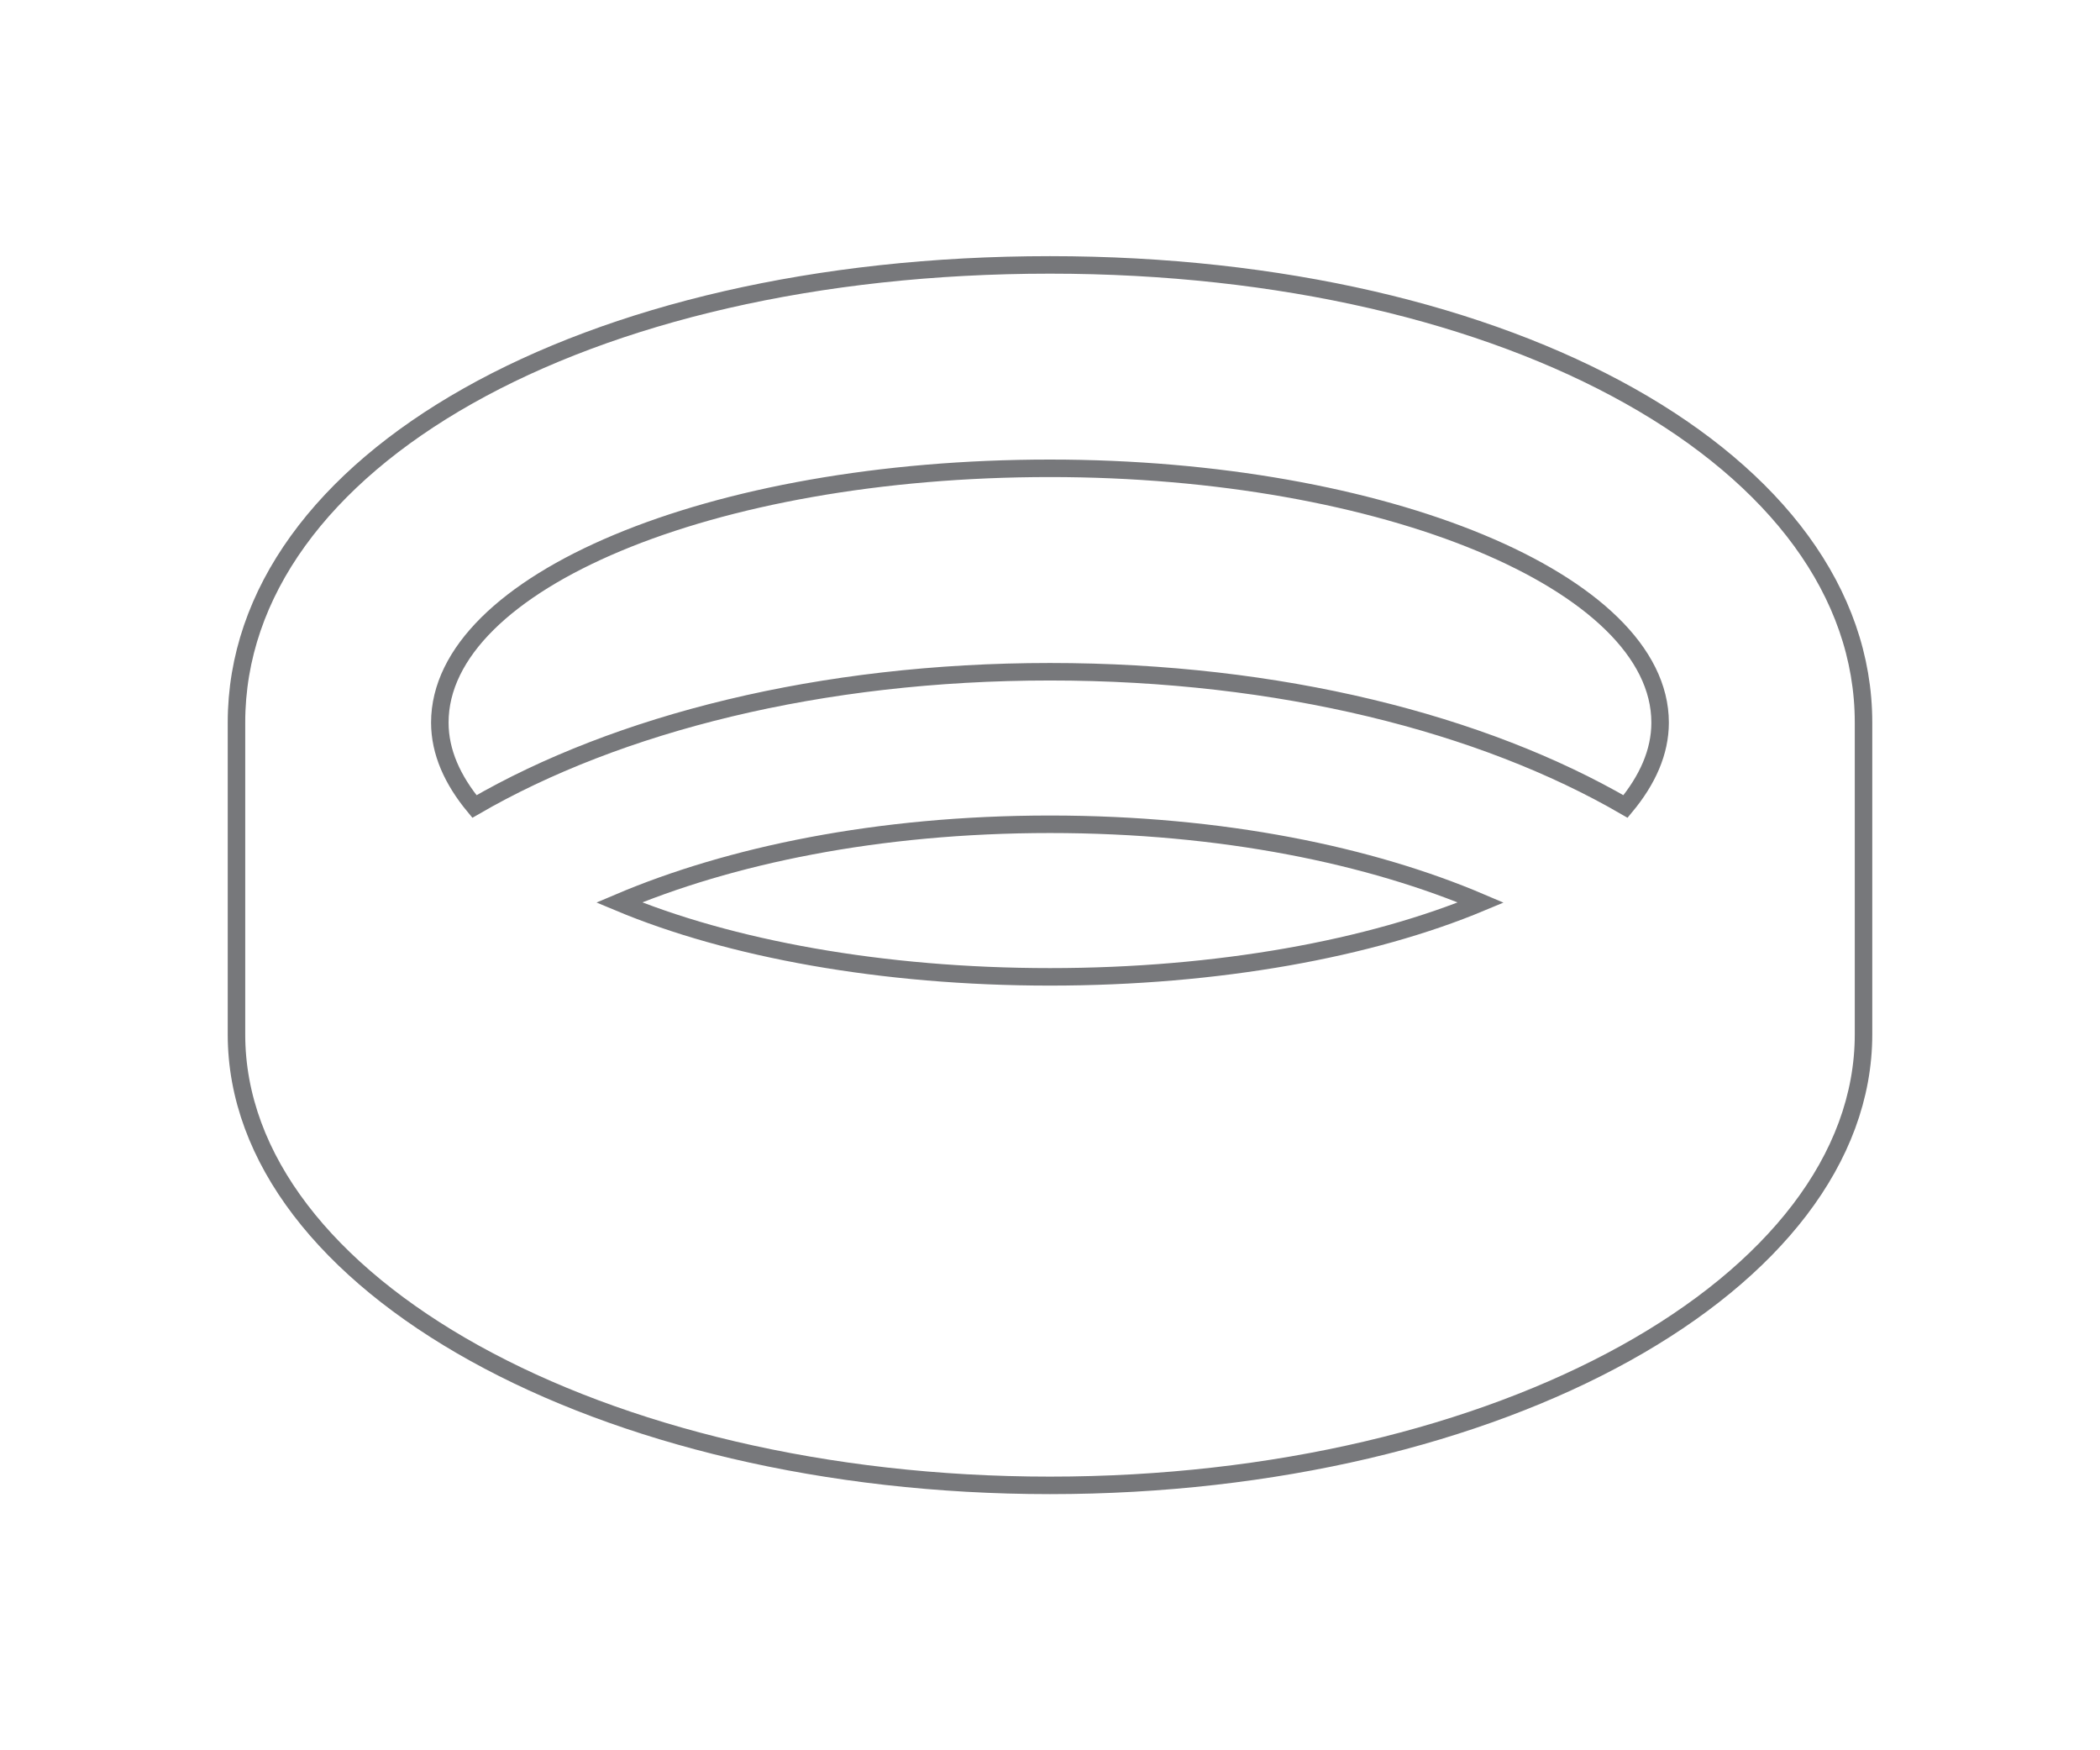 <?xml version="1.0" encoding="utf-8"?>
<!-- Generator: Adobe Illustrator 15.0.0, SVG Export Plug-In . SVG Version: 6.00 Build 0)  -->
<!DOCTYPE svg PUBLIC "-//W3C//DTD SVG 1.1//EN" "http://www.w3.org/Graphics/SVG/1.1/DTD/svg11.dtd">
<svg version="1.1" id="圖層_1" xmlns="http://www.w3.org/2000/svg" xmlns:xlink="http://www.w3.org/1999/xlink" x="0px" y="0px"
	 width="120px" height="100px" viewBox="0 0 120 100" enable-background="new 0 0 120 100" xml:space="preserve">
<g>
	<path fill="#006934" d="M-105.905-254.199c-1.346,0-2.601-0.678-3.341-1.801s-0.865-2.545-0.334-3.781l12.962-30.129
		c-0.407-0.145-0.825-0.227-1.221-0.227h-27.996c-1.914,0-3.53,1.418-3.783,3.314l-5.09,38.178
		c-0.149,1.092,0.184,2.189,0.909,3.016c0.726,0.828,1.774,1.305,2.873,1.305h23.272l-6.646,30.875
		c-0.383,1.785,0.552,3.59,2.228,4.311c0.489,0.352,0.999,0.447,1.508,0.447c1.228,0,2.421-0.598,3.151-1.662l30-43.846H-105.905z"
		/>
	<g>
		<path fill="#006934" d="M-105.905-258.199l13.92-32.355h12.049l-4.159,32.355h-7.714l1.346-7.953h-4.772l-3.13,7.953H-105.905z
			 M-93.045-271.533h3.421l2.642-15.273L-93.045-271.533z"/>
		<path fill="#006934" d="M-73.375-258.199h-7.539l12.092-32.355h7.539L-73.375-258.199z"/>
	</g>
</g>
<path fill="none" stroke="#77787B" stroke-miterlimit="10" d="M59.999,15.135c-26.676,0-46.486,11.24-46.486,26.148v17.82
	c0,14.23,20.811,25.762,46.486,25.762c25.678,0,46.488-11.531,46.488-25.768V41.283C106.487,26.375,86.349,15.135,59.999,15.135z
	 M59.999,55.811c-9.605,0-18.322-1.615-24.623-4.25c6.283-2.668,14.746-4.467,24.623-4.467c9.879,0,18.342,1.793,24.625,4.471
	C78.321,54.195,69.606,55.811,59.999,55.811z M92.886,46.078c-8.172-4.74-19.758-7.699-32.887-7.699s-24.713,2.959-32.889,7.699
	c-1.25-1.508-1.977-3.105-1.977-4.795c0-8.008,15.453-14.527,34.865-14.527c19.086,0,34.865,6.516,34.865,14.527
	C94.864,42.973,94.138,44.57,92.886,46.078z"/>
<path fill="none" stroke="#77787B" stroke-miterlimit="10" d="M-134.743-66.059c0,23.229-12.725,42.729-31.83,49.045
	c-3.643,1.443-7.598,2.264-11.748,2.264c-11.783,0-22.736-6.629-28.275-17.154c-9.828,9.066-12.475,19.43-12.52,19.629
	c-0.48,2-2.264,3.346-4.24,3.346c-0.33,0-0.67-0.039-1.016-0.119c-2.342-0.568-3.789-2.918-3.221-5.258
	c1.74-7.176,16.426-41.113,60.885-41.113c1.598,0.006,2.912-1.303,2.912-2.9c0-1.602-1.314-2.908-2.908-2.908
	c-19.506,0-33.598,6.283-43.527,13.73c0.037-1.969,0.227-3.967,0.641-6.004c2.449-11.951,11.996-21.607,23.861-24.369
	c5.145-1.189,10.111-1.092,14.693,0c10.168,2.422,21.467-1.346,27.107-11.119c1.037-1.783,3.643-1.729,4.479,0.15
	C-136.435-82.156-134.743-73.959-134.743-66.059z"/>
<g>
	<path fill="#006934" d="M64.673-266.247h17.718c2.113,0,4.021,1.318,4.624,3.289c0.874,1.986,0.317,4.227-1.271,5.625
		l-40.678,35.594c-1.796,1.557-4.423,1.684-6.342,0.287c-1.921-1.4-2.621-3.941-1.686-6.119l12.222-28.508h-17.86
		c-1.976,0-3.871-1.318-4.617-3.287c-0.745-1.986-0.183-4.229,1.412-5.625l40.674-35.592c1.795-1.564,4.418-1.682,6.341-0.287
		c1.922,1.396,2.621,3.934,1.684,6.117L64.673-266.247z"/>
	<g>
		<path fill="#006934" d="M72.079-270.016l11.104-25.217h11.09l-1.989,4.516H87.07l-2.453,5.57h4.893l-1.914,4.348h-4.893
			l-2.759,6.268h5.706l-1.989,4.516H72.079z"/>
		<path fill="#006934" d="M102.441-286.709l1.121-2.547c0.314-0.713,0.426-1.186,0.336-1.418c-0.091-0.232-0.43-0.348-1.018-0.348
			c-0.578,0-1.01,0.113-1.297,0.34s-0.589,0.701-0.908,1.426l-5.854,13.297c-0.319,0.725-0.436,1.201-0.348,1.428
			c0.087,0.225,0.419,0.34,0.997,0.34c0.588,0,1.029-0.117,1.324-0.35c0.294-0.23,0.6-0.703,0.913-1.418l1.518-3.447h5.366
			l-1.151,2.615c-0.747,1.699-1.375,2.924-1.881,3.676c-0.508,0.754-1.085,1.391-1.733,1.912c-0.686,0.555-1.426,0.941-2.219,1.162
			c-0.794,0.223-2.113,0.332-3.959,0.332c-2.15,0-3.563-0.109-4.234-0.332c-0.674-0.221-1.143-0.607-1.408-1.162
			c-0.245-0.521-0.302-1.164-0.17-1.928c0.133-0.766,0.568-1.984,1.306-3.66l5.13-11.65c0.737-1.674,1.372-2.891,1.904-3.65
			c0.532-0.758,1.156-1.398,1.872-1.918c0.771-0.566,1.633-0.963,2.587-1.189c0.955-0.227,2.417-0.34,4.387-0.34
			c1.687,0,2.864,0.109,3.531,0.33c0.666,0.221,1.1,0.609,1.297,1.164c0.199,0.521,0.22,1.17,0.061,1.945
			c-0.161,0.775-0.607,1.994-1.34,3.658l-0.763,1.732H102.441z"/>
		<path fill="#006934" d="M121.306-276.792c-0.763,1.732-1.403,2.969-1.923,3.711c-0.519,0.742-1.128,1.367-1.828,1.877
			c-0.753,0.555-1.564,0.941-2.431,1.162c-0.867,0.223-2.37,0.332-4.511,0.332c-2.15,0-3.563-0.109-4.234-0.332
			c-0.674-0.221-1.143-0.607-1.408-1.162c-0.245-0.521-0.302-1.164-0.17-1.928c0.133-0.766,0.568-1.984,1.306-3.66l5.13-11.65
			c0.737-1.674,1.372-2.891,1.904-3.65c0.532-0.758,1.156-1.398,1.872-1.918c0.771-0.566,1.633-0.963,2.587-1.189
			c0.955-0.227,2.417-0.34,4.387-0.34c1.959,0,3.31,0.113,4.054,0.34s1.251,0.623,1.522,1.189c0.258,0.52,0.319,1.16,0.184,1.918
			c-0.137,0.76-0.573,1.977-1.311,3.65L121.306-276.792z M114.928-275.959l5.854-13.297c0.31-0.701,0.412-1.172,0.307-1.41
			c-0.104-0.236-0.468-0.355-1.091-0.355c-0.635,0-1.108,0.119-1.422,0.355c-0.314,0.238-0.626,0.709-0.936,1.41l-5.854,13.297
			c-0.313,0.715-0.418,1.188-0.31,1.418c0.106,0.232,0.478,0.35,1.111,0.35c0.623,0,1.09-0.117,1.401-0.35
			C114.301-274.772,114.613-275.245,114.928-275.959z"/>
	</g>
</g>
<path fill="none" stroke="#77787B" stroke-miterlimit="10" d="M79.713-50.799c0.779,3.379-2.924,6.027-5.865,4.176L69.9-49.092
	l-8.27,13.229c-2.164,3.463,0.326,7.957,4.41,7.957h5.203c2.865,0,5.195,2.326,5.195,5.191c0,2.867-2.33,5.207-5.195,5.207h-5.186
	c-12.244,0-19.707-13.457-13.236-23.85l8.258-13.227l-3.957-2.486c-2.941-1.852-2.191-6.334,1.191-7.115l14.854-3.436
	c1.395-0.301,2.809,0.543,3.133,1.957L79.713-50.799z M96.43-77.465l6.701,10.746l-3.939,2.449
	c-2.949,1.838-2.203,6.326,1.182,7.111l14.85,3.436c1.4,0.324,2.799-0.551,3.121-1.951l3.418-14.854
	c0.779-3.381-2.916-6.02-5.859-4.186l-3.957,2.471l-6.693-10.717c-6.105-9.77-20.34-9.777-26.449-0.01l-1.201,1.92
	c-1.512,2.412-0.764,5.635,1.641,7.148c2.424,1.52,5.648,0.793,7.166-1.631l1.209-1.932C89.688-80.775,94.447-80.654,96.43-77.465z
	 M131.229-41.344l-2.76-4.428c-1.518-2.434-4.721-3.178-7.154-1.658c-2.428,1.512-3.172,4.734-1.654,7.16l2.76,4.41
	c2.168,3.465-0.322,7.961-4.408,7.961h-15.596l0.004-4.668c0-3.475-4.199-5.215-6.656-2.758L84.977-24.531
	c-1.012,1.01-1.012,2.664,0,3.676l10.789,10.777c2.457,2.453,6.654,0.713,6.654-2.758l-0.004-4.66h15.574
	C130.238-17.494,137.711-30.963,131.229-41.344z"/>
</svg>
